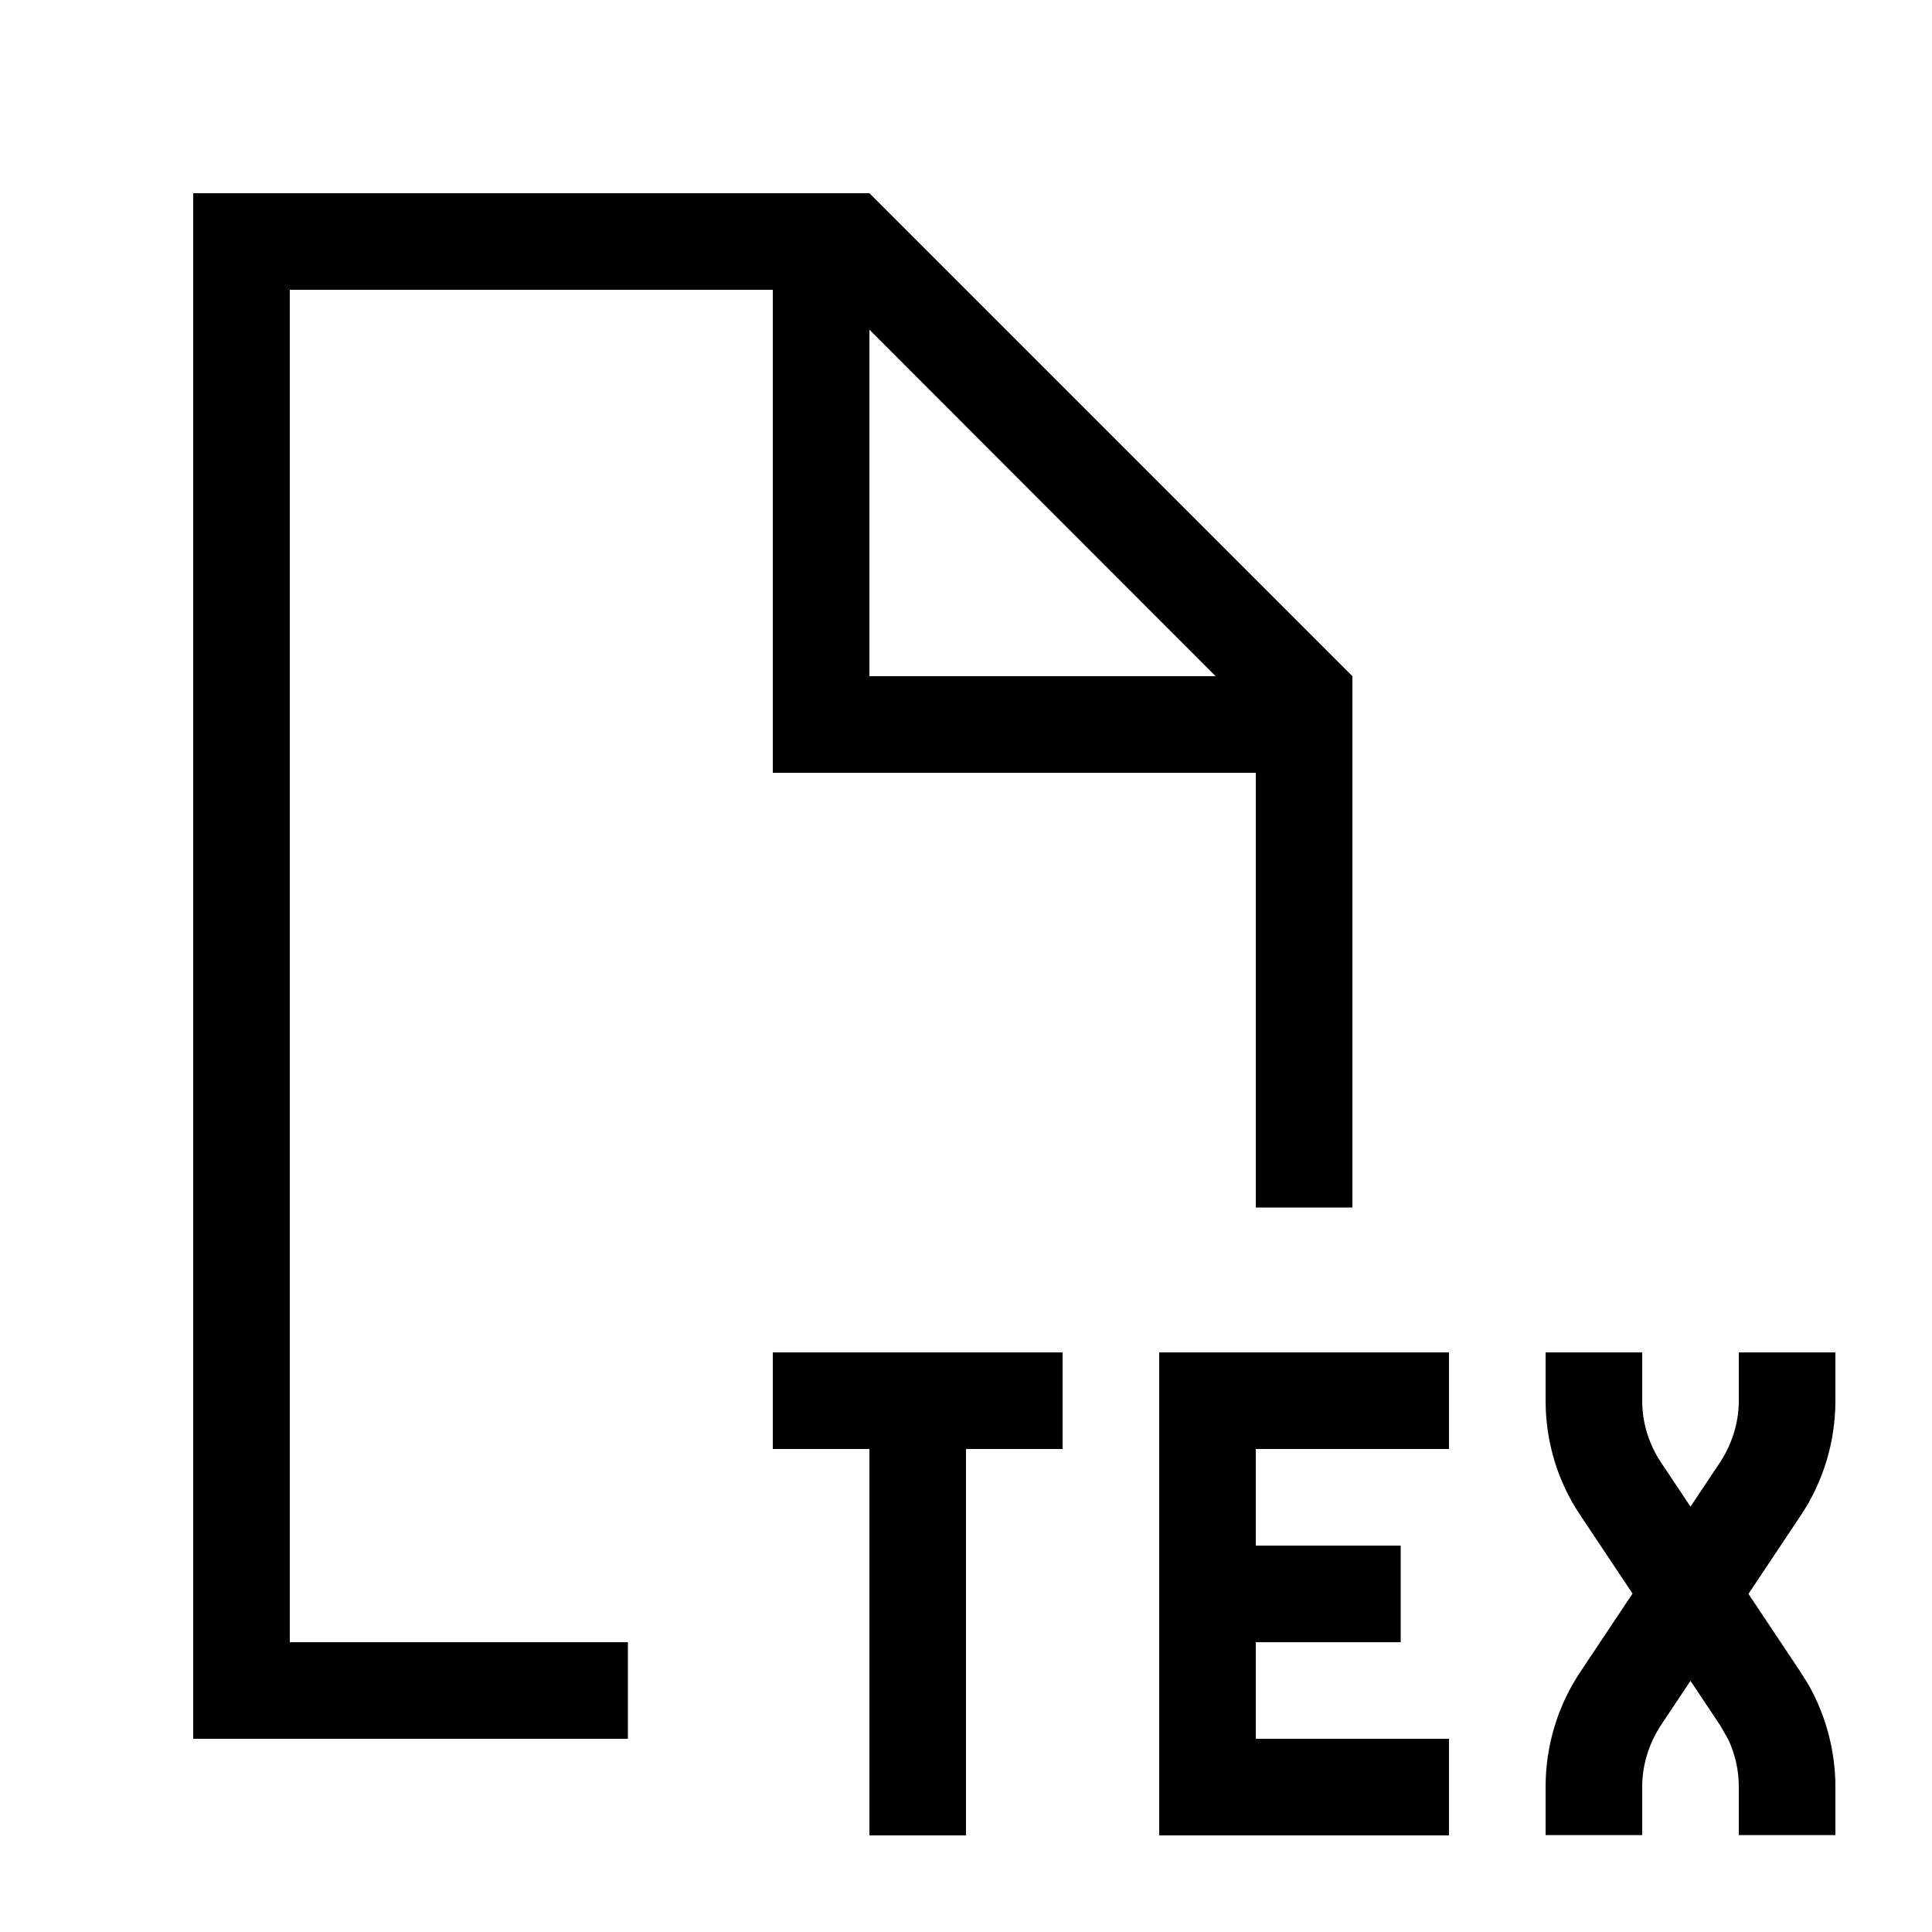 <svg xmlns="http://www.w3.org/2000/svg" viewBox="0 0 640 640"><!--! Font Awesome Pro 7.1.0 by @fontawesome - https://fontawesome.com License - https://fontawesome.com/license (Commercial License) Copyright 2025 Fonticons, Inc. --><path fill="currentColor" d="M352 480L320 480L320 608L288 608L288 480L256 480L256 448L352 448L352 480zM480 480L416 480L416 512L464 512L464 544L416 544L416 576L480 576L480 608L384 608L384 448L480 448L480 480zM544 464C544 471.3 546.2 478.4 550.2 484.4L560 499.1L569.8 484.4C573.8 478.3 576 471.2 576 464L576 448L608 448L608 464C608 477.6 604 490.9 596.4 502.2L579.2 528L596.4 553.8L599.1 558.1C604.9 568.4 608 580.1 608 591.9L608 607.9L576 607.9L576 591.9C576 586.4 574.8 581.1 572.5 576.2L569.8 571.5L560 556.8L550.2 571.5C546.2 577.6 544 584.7 544 591.9L544 607.9L512 607.9L512 591.9C512 578.3 516 565 523.6 553.7L540.8 527.9L523.6 502.1C516 490.9 512 477.6 512 464L512 448L544 448L544 464zM448 224L448 400L416 400L416 256L256 256L256 96L96 96L96 544L208 544L208 576L64 576L64 64L288 64L448 224zM288 224L402.7 224L288 109.2L288 224z"/></svg>